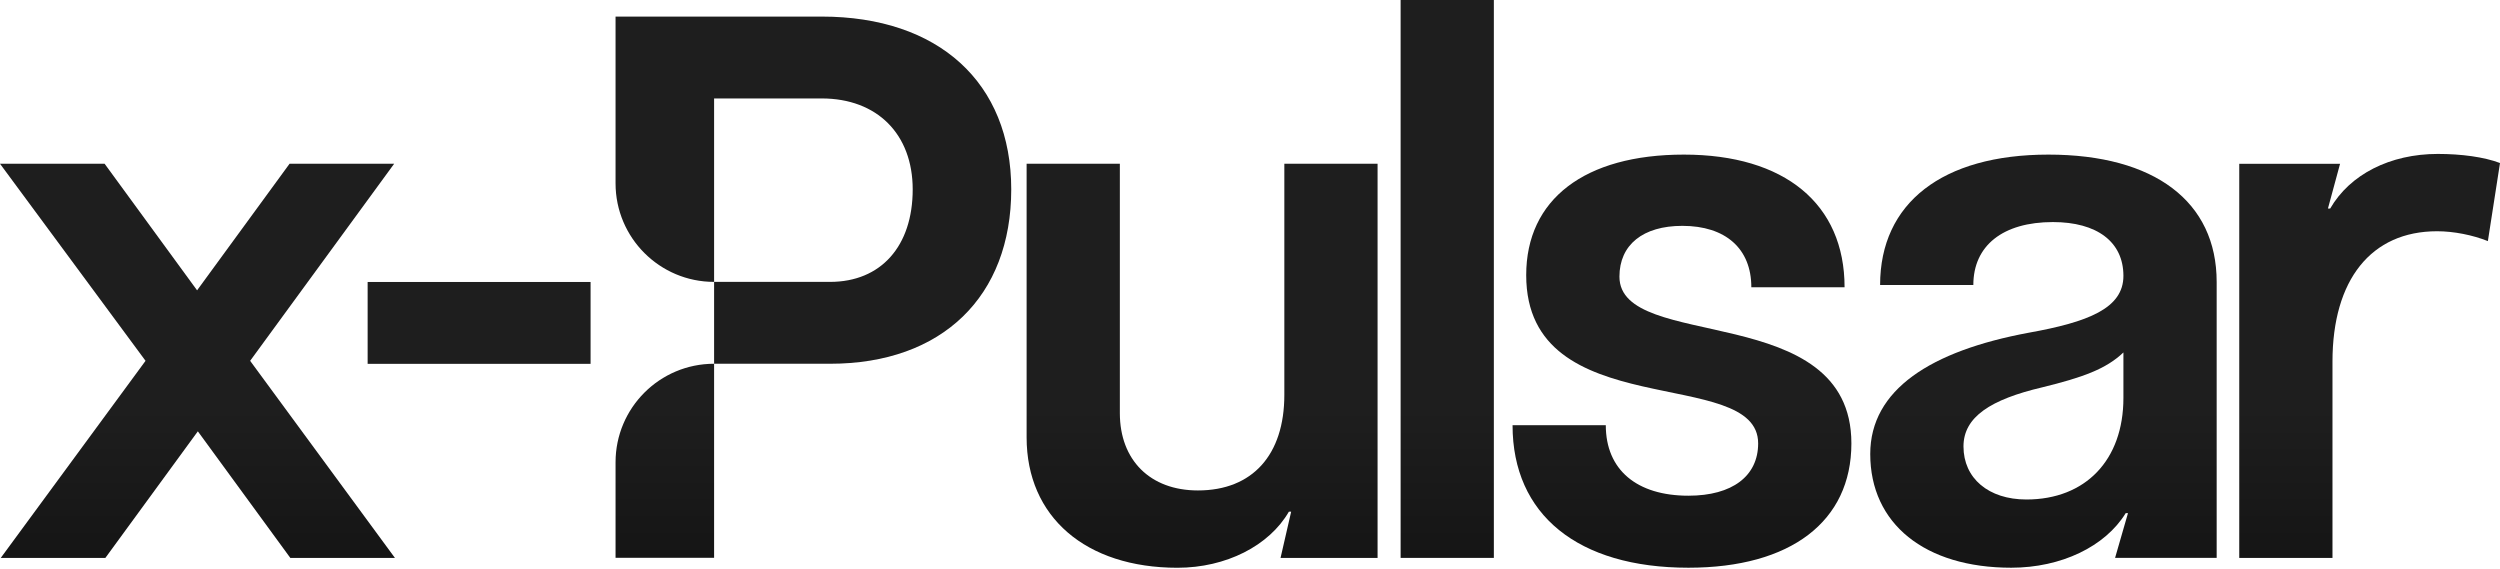 <?xml version="1.0" encoding="UTF-8"?> <svg xmlns="http://www.w3.org/2000/svg" width="1200" height="273" viewBox="0 0 1200 273" fill="none"><path d="M1119.59 267.815H1074.84V78.616H1123.23L1117.41 100.083H1118.5C1127.96 83.71 1147.24 73.886 1170.16 73.886C1181.44 73.886 1192.36 75.341 1200 78.252L1194.18 115.728C1186.9 112.817 1177.81 110.998 1169.8 110.998C1138.15 110.998 1119.59 134.284 1119.59 173.579V267.815Z" fill="url(#paint0_linear_111_45)"></path><path d="M965.394 272.505C923.915 272.505 897.718 251.402 897.718 217.928C897.718 187.001 926.826 168.445 973.762 159.713C1002.14 154.619 1019.24 148.07 1019.24 132.424C1019.24 116.051 1006.51 106.591 985.406 106.591C961.391 106.591 947.201 117.871 947.201 136.791H902.448C902.448 97.495 932.284 74.209 983.222 74.209C1034.16 74.209 1064 96.768 1064 135.335V267.775H1015.24L1021.43 246.308H1020.34C1010.51 262.317 989.408 272.505 965.394 272.505ZM942.471 214.289C942.471 229.571 954.478 239.759 972.671 239.759C1001.05 239.759 1019.24 220.839 1019.24 191.003V169.173C1010.87 177.177 999.596 181.18 980.312 185.91C955.57 191.731 942.471 200.1 942.471 214.289Z" fill="url(#paint1_linear_111_45)"></path><path d="M808.257 74.209C856.649 74.209 885.393 97.859 885.393 137.882H840.64C840.64 119.326 828.269 108.411 807.529 108.411C788.609 108.411 777.33 117.507 777.33 132.788C777.33 169.173 888.668 143.704 888.668 212.834C888.668 250.31 859.56 272.505 810.44 272.505C757.318 272.505 726.027 247.035 726.027 204.102H770.781C770.781 225.569 785.698 237.939 810.44 237.939C831.543 237.939 843.914 228.479 843.914 212.834C843.914 174.994 732.577 204.466 732.577 132.061C732.577 95.676 760.593 74.209 808.257 74.209Z" fill="url(#paint2_linear_111_45)"></path><path d="M672.296 0H717.049V267.79H672.296V0Z" fill="url(#paint3_linear_111_45)"></path><path d="M565.18 272.526C521.154 272.526 492.774 248.149 492.774 209.945V78.597H537.527V198.302C537.527 220.86 552.081 235.414 575.003 235.414C601.201 235.414 616.482 218.313 616.482 189.57V78.597H661.236V267.796H614.663L619.757 245.602H618.665C609.205 261.975 588.466 272.526 565.18 272.526Z" fill="url(#paint4_linear_111_45)"></path><path d="M295.467 267.745H342.767V174.601C316.644 174.601 295.467 195.778 295.467 221.901V267.745Z" fill="url(#paint5_linear_111_45)"></path><path d="M394.433 7.96H295.467V88.005C295.467 114.128 316.644 135.305 342.767 135.305V47.255H394.433C420.994 47.255 438.095 64.356 438.095 90.916C438.095 118.205 422.814 135.305 398.436 135.305H342.767V174.601H398.436C452.285 174.601 485.396 142.218 485.396 90.916C485.396 39.614 450.466 7.96 394.433 7.96Z" fill="url(#paint6_linear_111_45)"></path><path d="M176.466 135.349V174.644H283.48V135.349H176.466Z" fill="url(#paint7_linear_111_45)"></path><path d="M0 78.597H50.211L94.601 139.359L138.99 78.597H189.201L120.07 173.196L189.565 267.796H139.354L94.965 207.034L50.575 267.796H0.364L69.859 173.196L0 78.597Z" fill="url(#paint8_linear_111_45)"></path><defs><linearGradient id="paint0_linear_111_45" x1="94.783" y1="195.577" x2="94.783" y2="267.796" gradientUnits="userSpaceOnUse"><stop stop-color="#1E1E1E"></stop><stop offset="1" stop-color="#151515"></stop></linearGradient><linearGradient id="paint1_linear_111_45" x1="94.783" y1="195.577" x2="94.783" y2="267.796" gradientUnits="userSpaceOnUse"><stop stop-color="#1E1E1E"></stop><stop offset="1" stop-color="#151515"></stop></linearGradient><linearGradient id="paint2_linear_111_45" x1="94.783" y1="195.577" x2="94.783" y2="267.796" gradientUnits="userSpaceOnUse"><stop stop-color="#1E1E1E"></stop><stop offset="1" stop-color="#151515"></stop></linearGradient><linearGradient id="paint3_linear_111_45" x1="94.783" y1="195.577" x2="94.783" y2="267.796" gradientUnits="userSpaceOnUse"><stop stop-color="#1E1E1E"></stop><stop offset="1" stop-color="#151515"></stop></linearGradient><linearGradient id="paint4_linear_111_45" x1="94.783" y1="195.577" x2="94.783" y2="267.796" gradientUnits="userSpaceOnUse"><stop stop-color="#1E1E1E"></stop><stop offset="1" stop-color="#151515"></stop></linearGradient><linearGradient id="paint5_linear_111_45" x1="94.783" y1="195.577" x2="94.783" y2="267.796" gradientUnits="userSpaceOnUse"><stop stop-color="#1E1E1E"></stop><stop offset="1" stop-color="#151515"></stop></linearGradient><linearGradient id="paint6_linear_111_45" x1="94.783" y1="195.577" x2="94.783" y2="267.796" gradientUnits="userSpaceOnUse"><stop stop-color="#1E1E1E"></stop><stop offset="1" stop-color="#151515"></stop></linearGradient><linearGradient id="paint7_linear_111_45" x1="94.783" y1="195.577" x2="94.783" y2="267.796" gradientUnits="userSpaceOnUse"><stop stop-color="#1E1E1E"></stop><stop offset="1" stop-color="#151515"></stop></linearGradient><linearGradient id="paint8_linear_111_45" x1="94.783" y1="195.577" x2="94.783" y2="267.796" gradientUnits="userSpaceOnUse"><stop stop-color="#1E1E1E"></stop><stop offset="1" stop-color="#151515"></stop></linearGradient></defs></svg> 